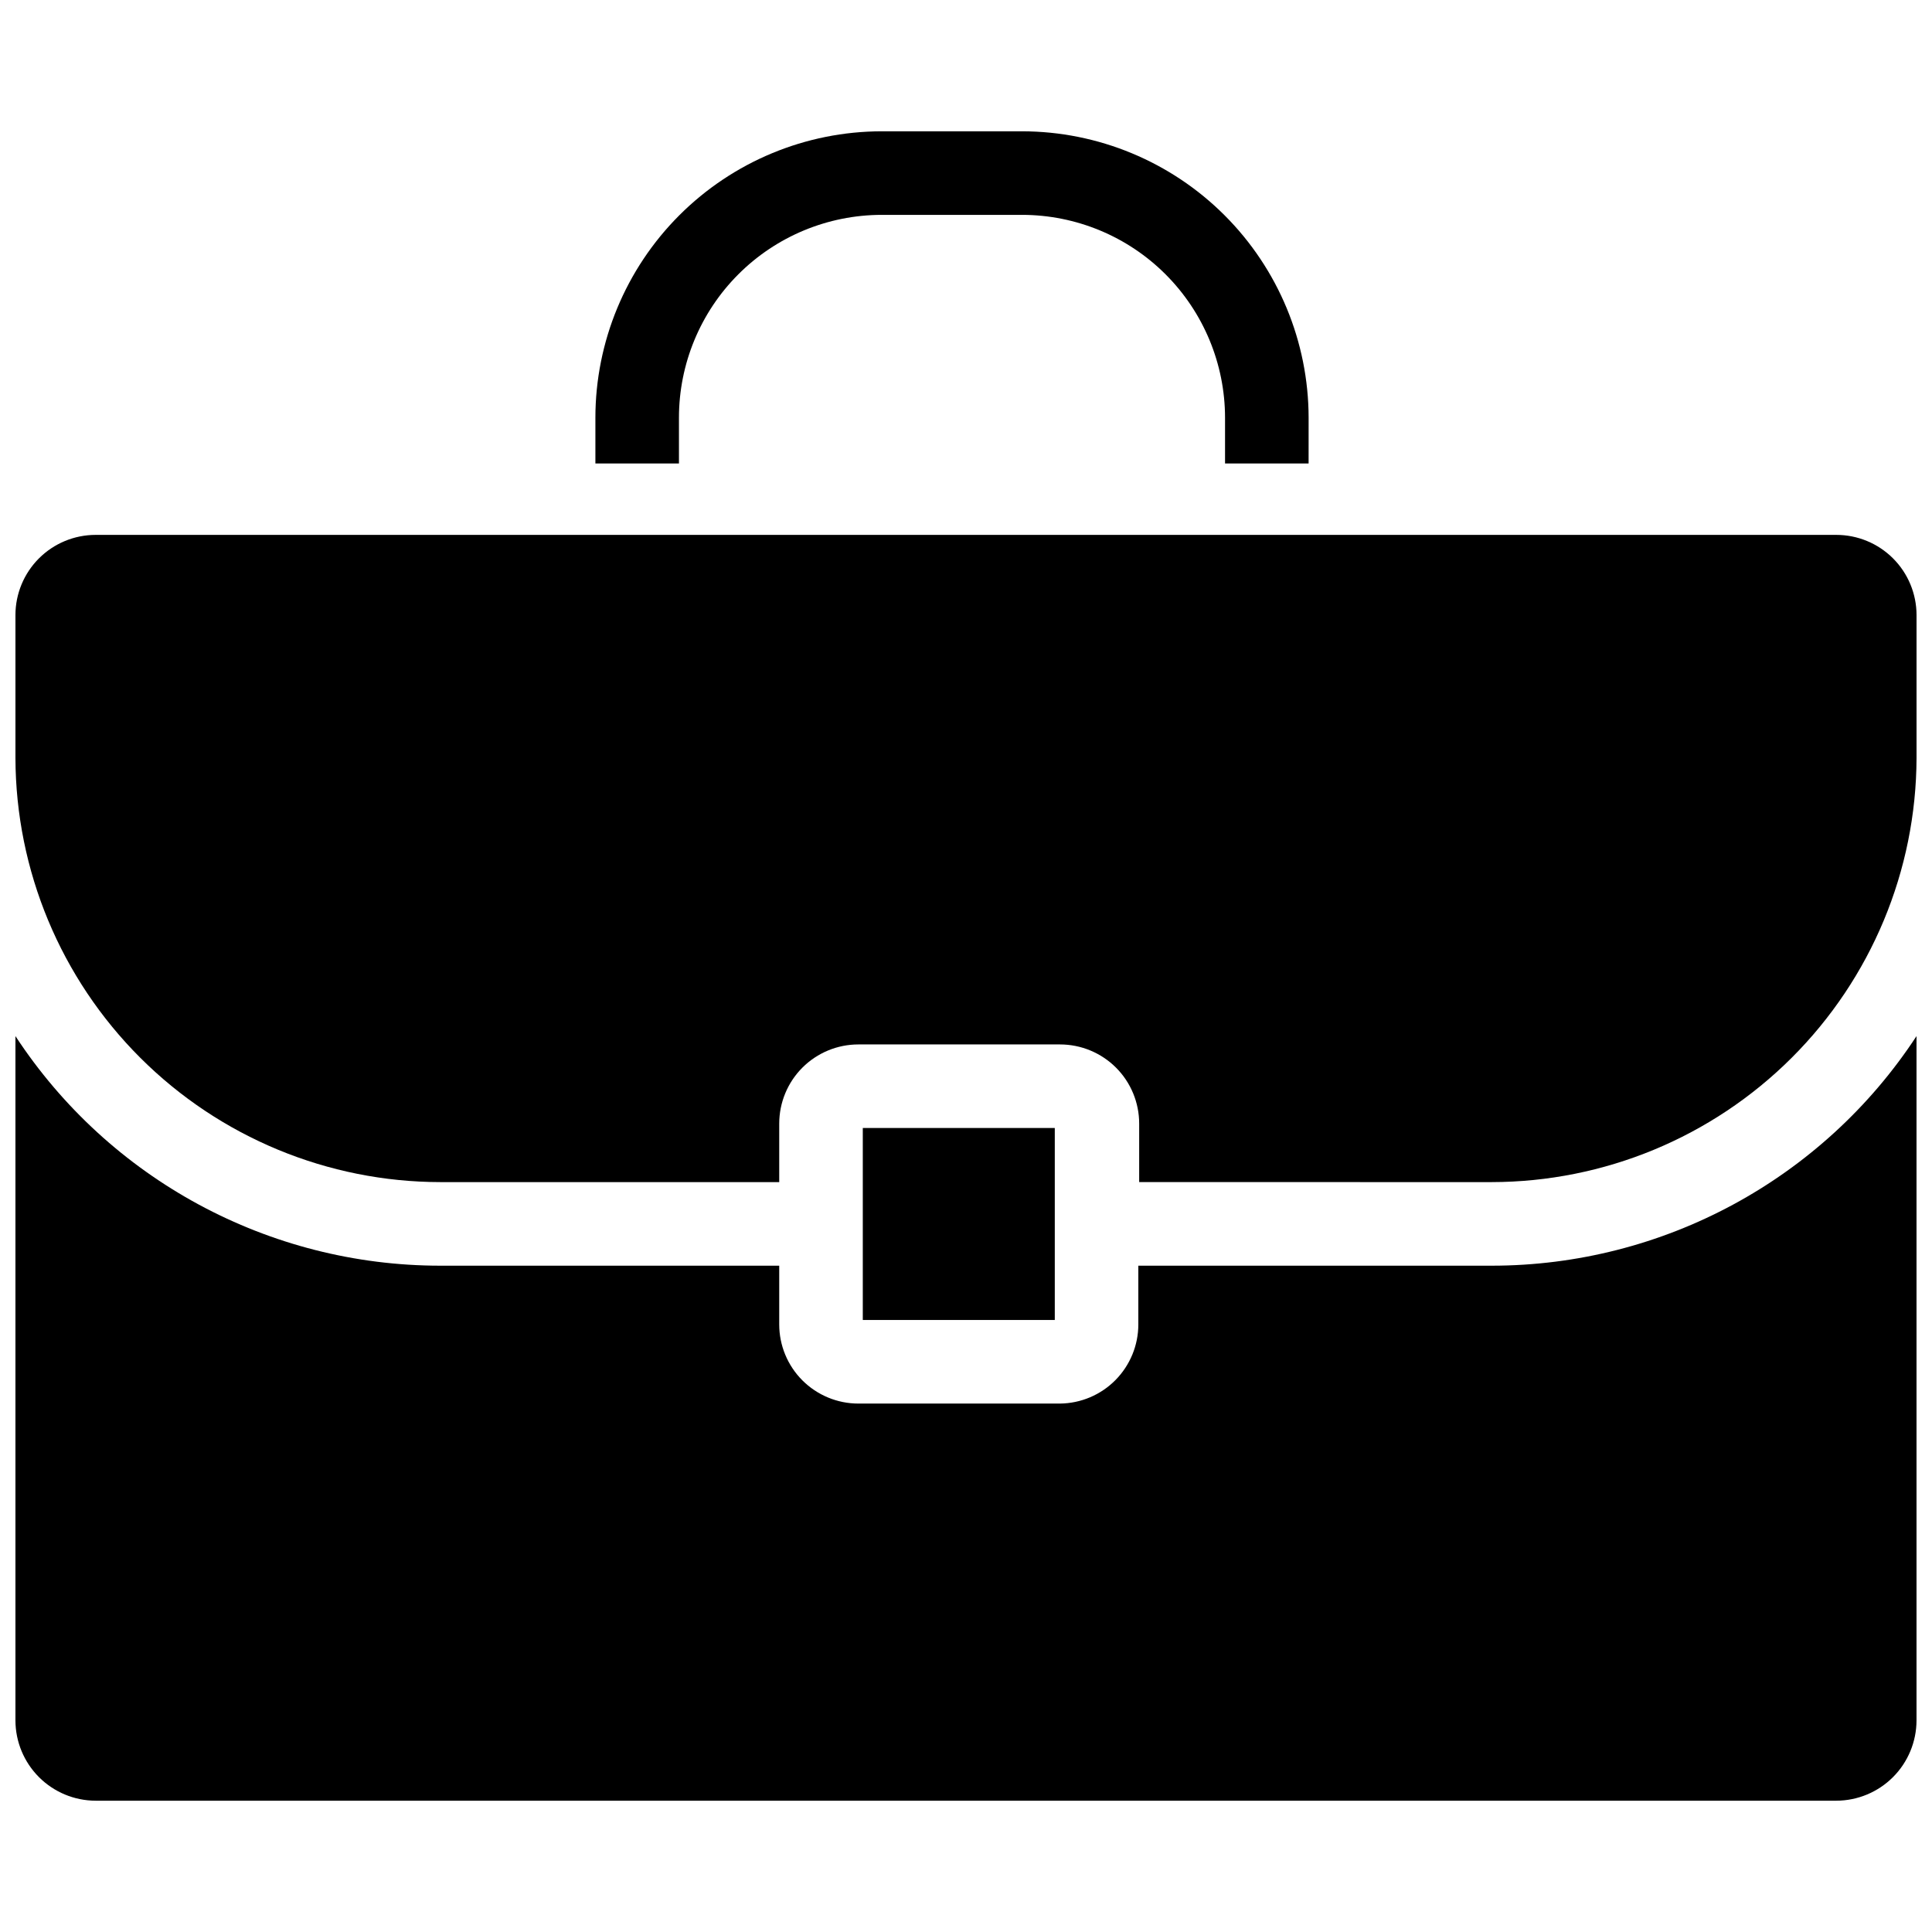<?xml version="1.0" encoding="UTF-8"?>
<!-- The Best Svg Icon site in the world: iconSvg.co, Visit us! https://iconsvg.co -->
<svg width="800px" height="800px" version="1.1" viewBox="144 144 512 512" xmlns="http://www.w3.org/2000/svg">
 <defs>
  <clipPath id="b">
   <path d="m148.09 418h503.81v204h-503.81z"/>
  </clipPath>
  <clipPath id="a">
   <path d="m148.09 285h503.81v173h-503.81z"/>
  </clipPath>
 </defs>
 <path d="m323.93 254.7c0-14.246 5.656-27.91 15.727-37.992 10.066-10.078 23.727-15.75 37.977-15.766h37.258c14.254 0.016 27.918 5.684 37.996 15.762s15.75 23.746 15.762 37.996v12.125h22.145l0.004-12.125c-0.031-20.121-8.039-39.41-22.266-53.637-14.23-14.23-33.52-22.238-53.641-22.266h-37.258c-20.117 0.027-39.402 8.039-53.621 22.266-14.219 14.23-22.215 33.52-22.227 53.637v12.125h22.145z"/>
 <g clip-path="url(#b)">
  <path d="m539.29 479.42h-93.621v15.559c0.004 5.523-2.18 10.828-6.066 14.758s-9.168 6.164-14.691 6.223h-53.43c-5.562 0-10.898-2.211-14.836-6.144-3.934-3.934-6.144-9.273-6.144-14.836v-15.559h-89.801c-45.395-0.004-87.73-22.879-112.61-60.844v181.37c0.016 5.633 2.258 11.031 6.242 15.016 3.984 3.984 9.383 6.231 15.016 6.242h461.29c5.633-0.012 11.031-2.258 15.016-6.242 3.984-3.984 6.227-9.383 6.242-15.016v-181.37c-24.879 37.965-67.215 60.84-112.61 60.844z"/>
 </g>
 <path d="m372.65 442.93h50.879v50.879h-50.879z"/>
 <g clip-path="url(#a)">
  <path d="m630.64 285.75h-461.29c-5.637 0-11.043 2.242-15.031 6.227-3.988 3.988-6.227 9.395-6.227 15.035v37.867c0.086 29.82 11.988 58.387 33.094 79.453 21.105 21.062 49.699 32.906 79.516 32.938h89.801v-15.504c0-5.562 2.211-10.902 6.144-14.836 3.938-3.934 9.273-6.144 14.836-6.144h53.43c5.562 0 10.898 2.211 14.836 6.144 3.934 3.934 6.144 9.273 6.144 14.836v15.5l93.398 0.004c29.82-0.031 58.41-11.875 79.516-32.938 21.105-21.066 33.008-49.633 33.094-79.453v-37.867c0-5.641-2.238-11.047-6.227-15.035-3.984-3.984-9.395-6.227-15.031-6.227z"/>
 </g>
</svg>